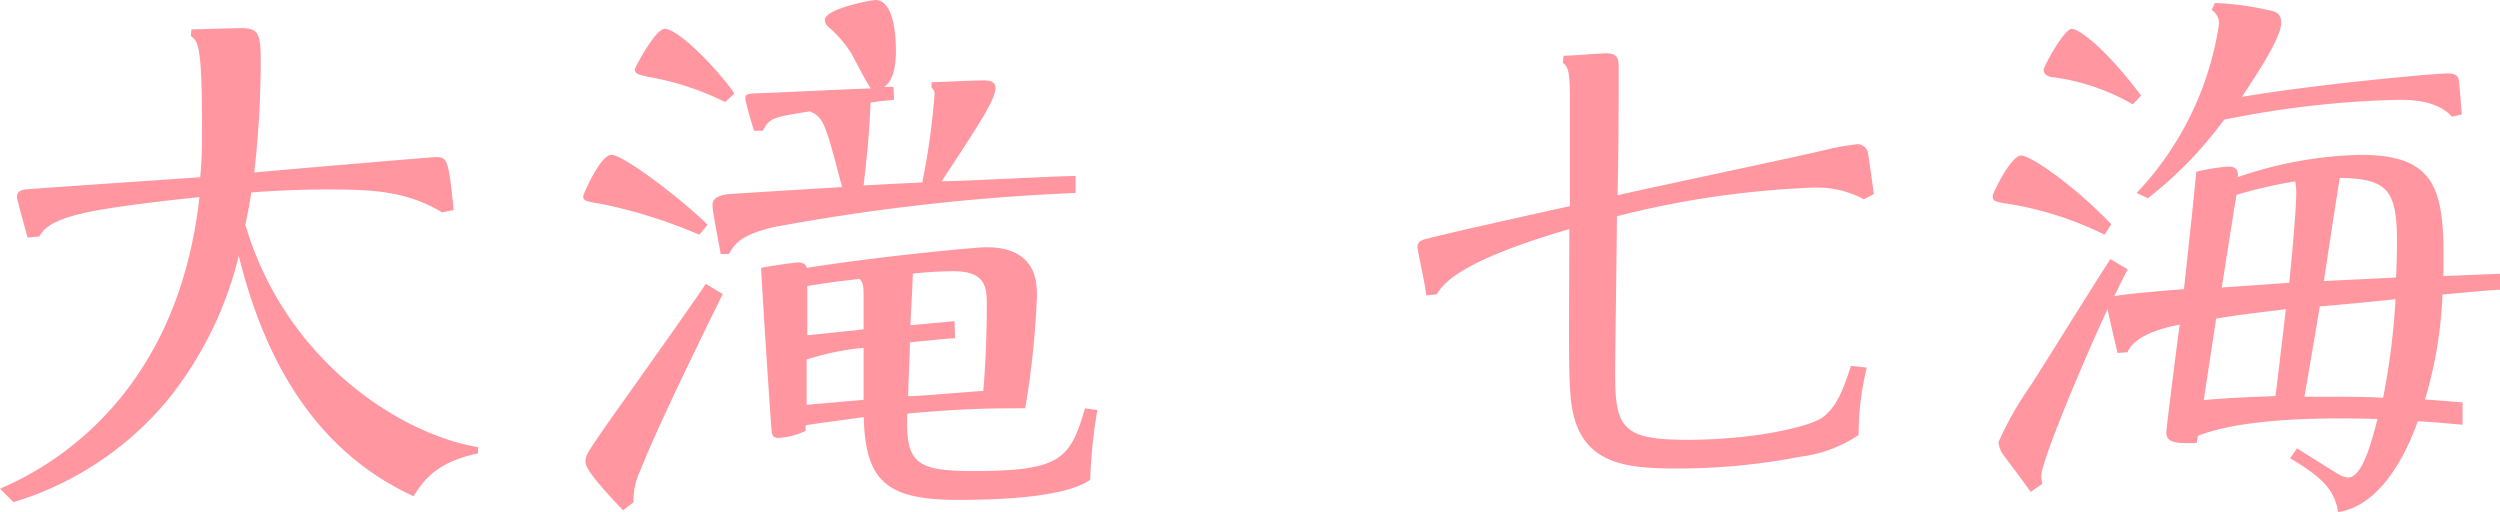 <svg xmlns="http://www.w3.org/2000/svg" viewBox="0 0 185.65 38.03"><defs><style>.cls-1{fill:#ff96a0;}</style></defs><title>32.nanami.otaki-name</title><g id="レイヤー_2" data-name="レイヤー 2"><g id="レイヤー_4のコピー_7" data-name="レイヤー 4のコピー 7"><path class="cls-1" d="M2.05,17.64c-.18-.65-.79-2.83-.79-3,0-.44.31-.53.61-.57,2.05-.17,11.2-.78,13-.91A32.74,32.74,0,0,0,15,9.67c0-1.39,0-4.18-.17-5.44-.14-1.09-.27-1.22-.66-1.57l.05-.48c.56,0,3.18-.09,3.7-.09,1.31,0,1.44.44,1.44,2.48a72.87,72.87,0,0,1-.48,8.24c.82-.09,13.15-1.14,13.41-1.14.92,0,1,0,1.4,3.93l-.87.17c-2.66-1.61-5.23-1.7-8.58-1.7-.57,0-2.62,0-5.58.22-.18,1.22-.31,1.74-.44,2.4C21.26,27,30,32.32,35.5,33.2l0,.47c-3.18.66-4.1,2.1-4.79,3.18C24,33.76,19.87,27.66,17.73,19A27.32,27.32,0,0,1,12.37,29.8,23.9,23.9,0,0,1,1,37.29l-1-1c3.7-1.57,13.16-6.79,14.81-21.65-3.13.31-6.79.78-8.36,1.13-2.83.61-3.23,1.31-3.53,1.79Z"/><path class="cls-1" d="M51.93,17.43a37.15,37.15,0,0,0-7.19-2.27c-1.26-.22-1.43-.22-1.43-.61,0-.09,1.26-3.05,2.09-3.05,1,0,5.75,3.75,7.14,5.19Zm1.74,4.4c-.78,1.61-4.74,9.58-6.14,13.15a5,5,0,0,0-.48,2.31l-.78.61c-.52-.57-2.79-2.87-2.79-3.57,0-.48,0-.52,1.57-2.79,1.17-1.66,6.36-8.93,7.36-10.46Zm.18-14.25a20.58,20.58,0,0,0-5.71-1.87c-.74-.18-1-.22-1-.57,0-.09,1.52-3,2.22-3,1,0,3.83,2.88,5.18,4.8Zm12.54-.17c-.82.08-.91.08-1.74.21-.09,1.88-.17,3.18-.52,6.15,3.31-.18,3.66-.18,4.36-.22A53.83,53.83,0,0,0,69.4,7a.57.57,0,0,0-.22-.48V6.1c.66,0,3-.13,3.88-.13.22,0,.87,0,.87.56,0,.88-1.35,2.88-4,6.93,1.57,0,8.5-.39,9.94-.39l0,1.26a158.42,158.42,0,0,0-22.39,2.53c-2.4.57-2.88,1.18-3.35,2h-.61c-.09-.57-.61-3.09-.61-3.62s.48-.74,1.17-.82c.48-.05,7.1-.44,8.45-.53-1.22-4.66-1.35-5.18-2.39-5.62-2.75.44-3,.48-3.49,1.44H56c-.13-.35-.65-2.18-.65-2.35,0-.39.09-.39,1-.44.56,0,7.58-.35,8.32-.35-.31-.39-1.27-2.3-1.48-2.65A8.64,8.64,0,0,0,61.52,2a.72.72,0,0,1-.27-.52C61.25.65,64.74,0,65,0c1.53,0,1.53,3.27,1.53,3.75s0,2.13-.87,2.7h.69ZM59.82,32a5.54,5.54,0,0,1-2,.52c-.35,0-.48-.13-.52-.52-.09-.92-.78-11.59-.78-12.11.39-.09,2.48-.4,2.74-.4.48,0,.61.22.65.4,5.88-.92,12.68-1.53,13.29-1.53C77,18.34,77,21,77,22a64.07,64.07,0,0,1-.87,8.32c-2.4,0-4.36,0-8.76.39-.13,3.7.66,4.27,4.93,4.27,6.44,0,7.18-.87,8.27-4.66l.92.13a36.85,36.85,0,0,0-.53,5.18C79,37,73.8,37.12,71.14,37.12c-5.27,0-6.88-1.35-7-6.15-1.87.27-2.65.35-4.31.61Zm4.31-2.31V25.83a19.63,19.63,0,0,0-4.23.87c0,.48,0,2.84,0,3.36Zm0-5.23c0-.35,0-2.05,0-2.44,0-.65,0-1-.3-1.31-1.48.18-2.27.26-3.88.53,0,.17,0,3.18,0,3.66Zm6.79.65c-1.26.09-1.43.13-3.35.31,0,.65-.13,3.4-.13,4,.87,0,4.79-.35,5.58-.39.17-2,.26-4.27.26-6.27,0-1.35,0-2.62-2.49-2.62a28.66,28.66,0,0,0-3,.18c-.09,2.31-.13,2.44-.18,3.83l3.27-.3Z"/><path class="cls-1" d="M116.11,4.14c.52,0,2.83-.18,3.09-.18.78,0,1,.22,1,1,0,4.23,0,5.62-.08,9.54,2.44-.57,13.2-2.83,15.37-3.35a18.8,18.8,0,0,1,2.4-.44.79.79,0,0,1,.83.7c.13.74.35,2.44.43,3l-.74.39a7.29,7.29,0,0,0-3.66-.87,68.85,68.85,0,0,0-14.68,2.13c0,1.88-.13,10.07-.13,11.72,0,4,.57,4.88,5.32,4.88,5.09,0,9.32-1,10.19-1.74s1.35-1.7,2-3.75l1.18.13a20.79,20.79,0,0,0-.61,5,9.92,9.92,0,0,1-4.36,1.62,47.62,47.62,0,0,1-9.1.87c-4,0-7.54-.31-7.93-5.4-.13-1.66-.13-2.31-.09-12.38-8.36,2.44-9.41,4.14-9.84,4.84l-.79.09c0-.44-.65-3.36-.65-3.58,0-.43.35-.56.78-.65,1.83-.48,7.76-1.79,10.54-2.4,0-1.26,0-7.23,0-7.84,0-2-.09-2.52-.52-2.79Z"/><path class="cls-1" d="M156.29,17.43a25.32,25.32,0,0,0-7-2.27c-1.18-.17-1.31-.22-1.31-.61,0-.22,1.36-3,2.1-3s4,2.27,6.7,5.1Zm29.36,4.09c-.69,0-3.66.31-4.27.35a31.42,31.42,0,0,1-1.3,7.8c.26,0,2.18.17,2.79.21v1.66c-1.53-.13-1.75-.17-3.32-.26-.61,1.65-2.39,6.18-5.92,6.75-.26-1.61-1.13-2.57-3.57-4l.52-.74c.44.3,2.48,1.56,2.92,1.83a1.86,1.86,0,0,0,.87.34c1.09,0,1.79-2.83,2.18-4.35-.87,0-9.28-.39-13.33,1.26a3.91,3.91,0,0,0-.09.52c-1.79.09-2.26-.13-2.26-.78,0-.3.87-7.19,1-8-.79.14-3.31.66-3.88,2.05l-.74.05c-.39-1.62-.7-3-.74-3.27-2.48,5.4-4.92,11.46-4.92,12.37a2,2,0,0,0,.08.61l-.87.61c-.3-.44-1.7-2.31-2-2.7a1.91,1.91,0,0,1-.39-1,24.14,24.14,0,0,1,2.31-4.09c1-1.53,5.1-8.15,6-9.5L158,20c-.74,1.43-.79,1.61-1,2,.78-.18,4.09-.44,5.18-.53.74-6.75.79-7.49.92-8.71a13.44,13.44,0,0,1,2.39-.39c.7,0,.7.43.7.78a29.7,29.7,0,0,1,9.11-1.65c5.83,0,6.27,2.79,6.14,9l4.22-.17ZM158.38,7.75a16.1,16.1,0,0,0-5.79-2c-.31,0-.83-.13-.83-.56,0-.26,1.53-3.05,2.09-3.05S156.42,3.66,159,7.1Zm6.1-7.53a22.35,22.35,0,0,1,4.1.56c.48.09.82.27.82.92,0,1.18-2.09,4.22-2.91,5.49,6-1,14.46-1.74,15.24-1.74s.83.3.87.56.18,2.14.22,2.48l-.74.18c-1.09-1.26-3.22-1.26-3.92-1.26a72.28,72.28,0,0,0-13,1.48,29.19,29.19,0,0,1-5.66,5.83l-.83-.39a23.23,23.23,0,0,0,6.1-12.46,1.17,1.17,0,0,0-.53-1.13Zm-.83,29.49c2.44-.22,4.66-.26,5.32-.3.17-1.22.22-1.75.78-6.45-3.18.39-3.53.43-5.18.7ZM170,21c.39-3.87.52-6,.52-6.62a4.26,4.26,0,0,0-.08-.91,34.62,34.62,0,0,0-4.36,1c-.17,1-.92,5.79-1.09,6.88Zm2.09,8.46c2,0,3.57,0,4.88.08a52.66,52.66,0,0,0,.92-7.32c-.83.09-4.75.48-5.62.53l-1.14,6.71Zm5.84-8.85c.26-6.23,0-7.32-4.18-7.4-.18,1.09-1,6.44-1.18,7.66Z"/></g></g></svg>